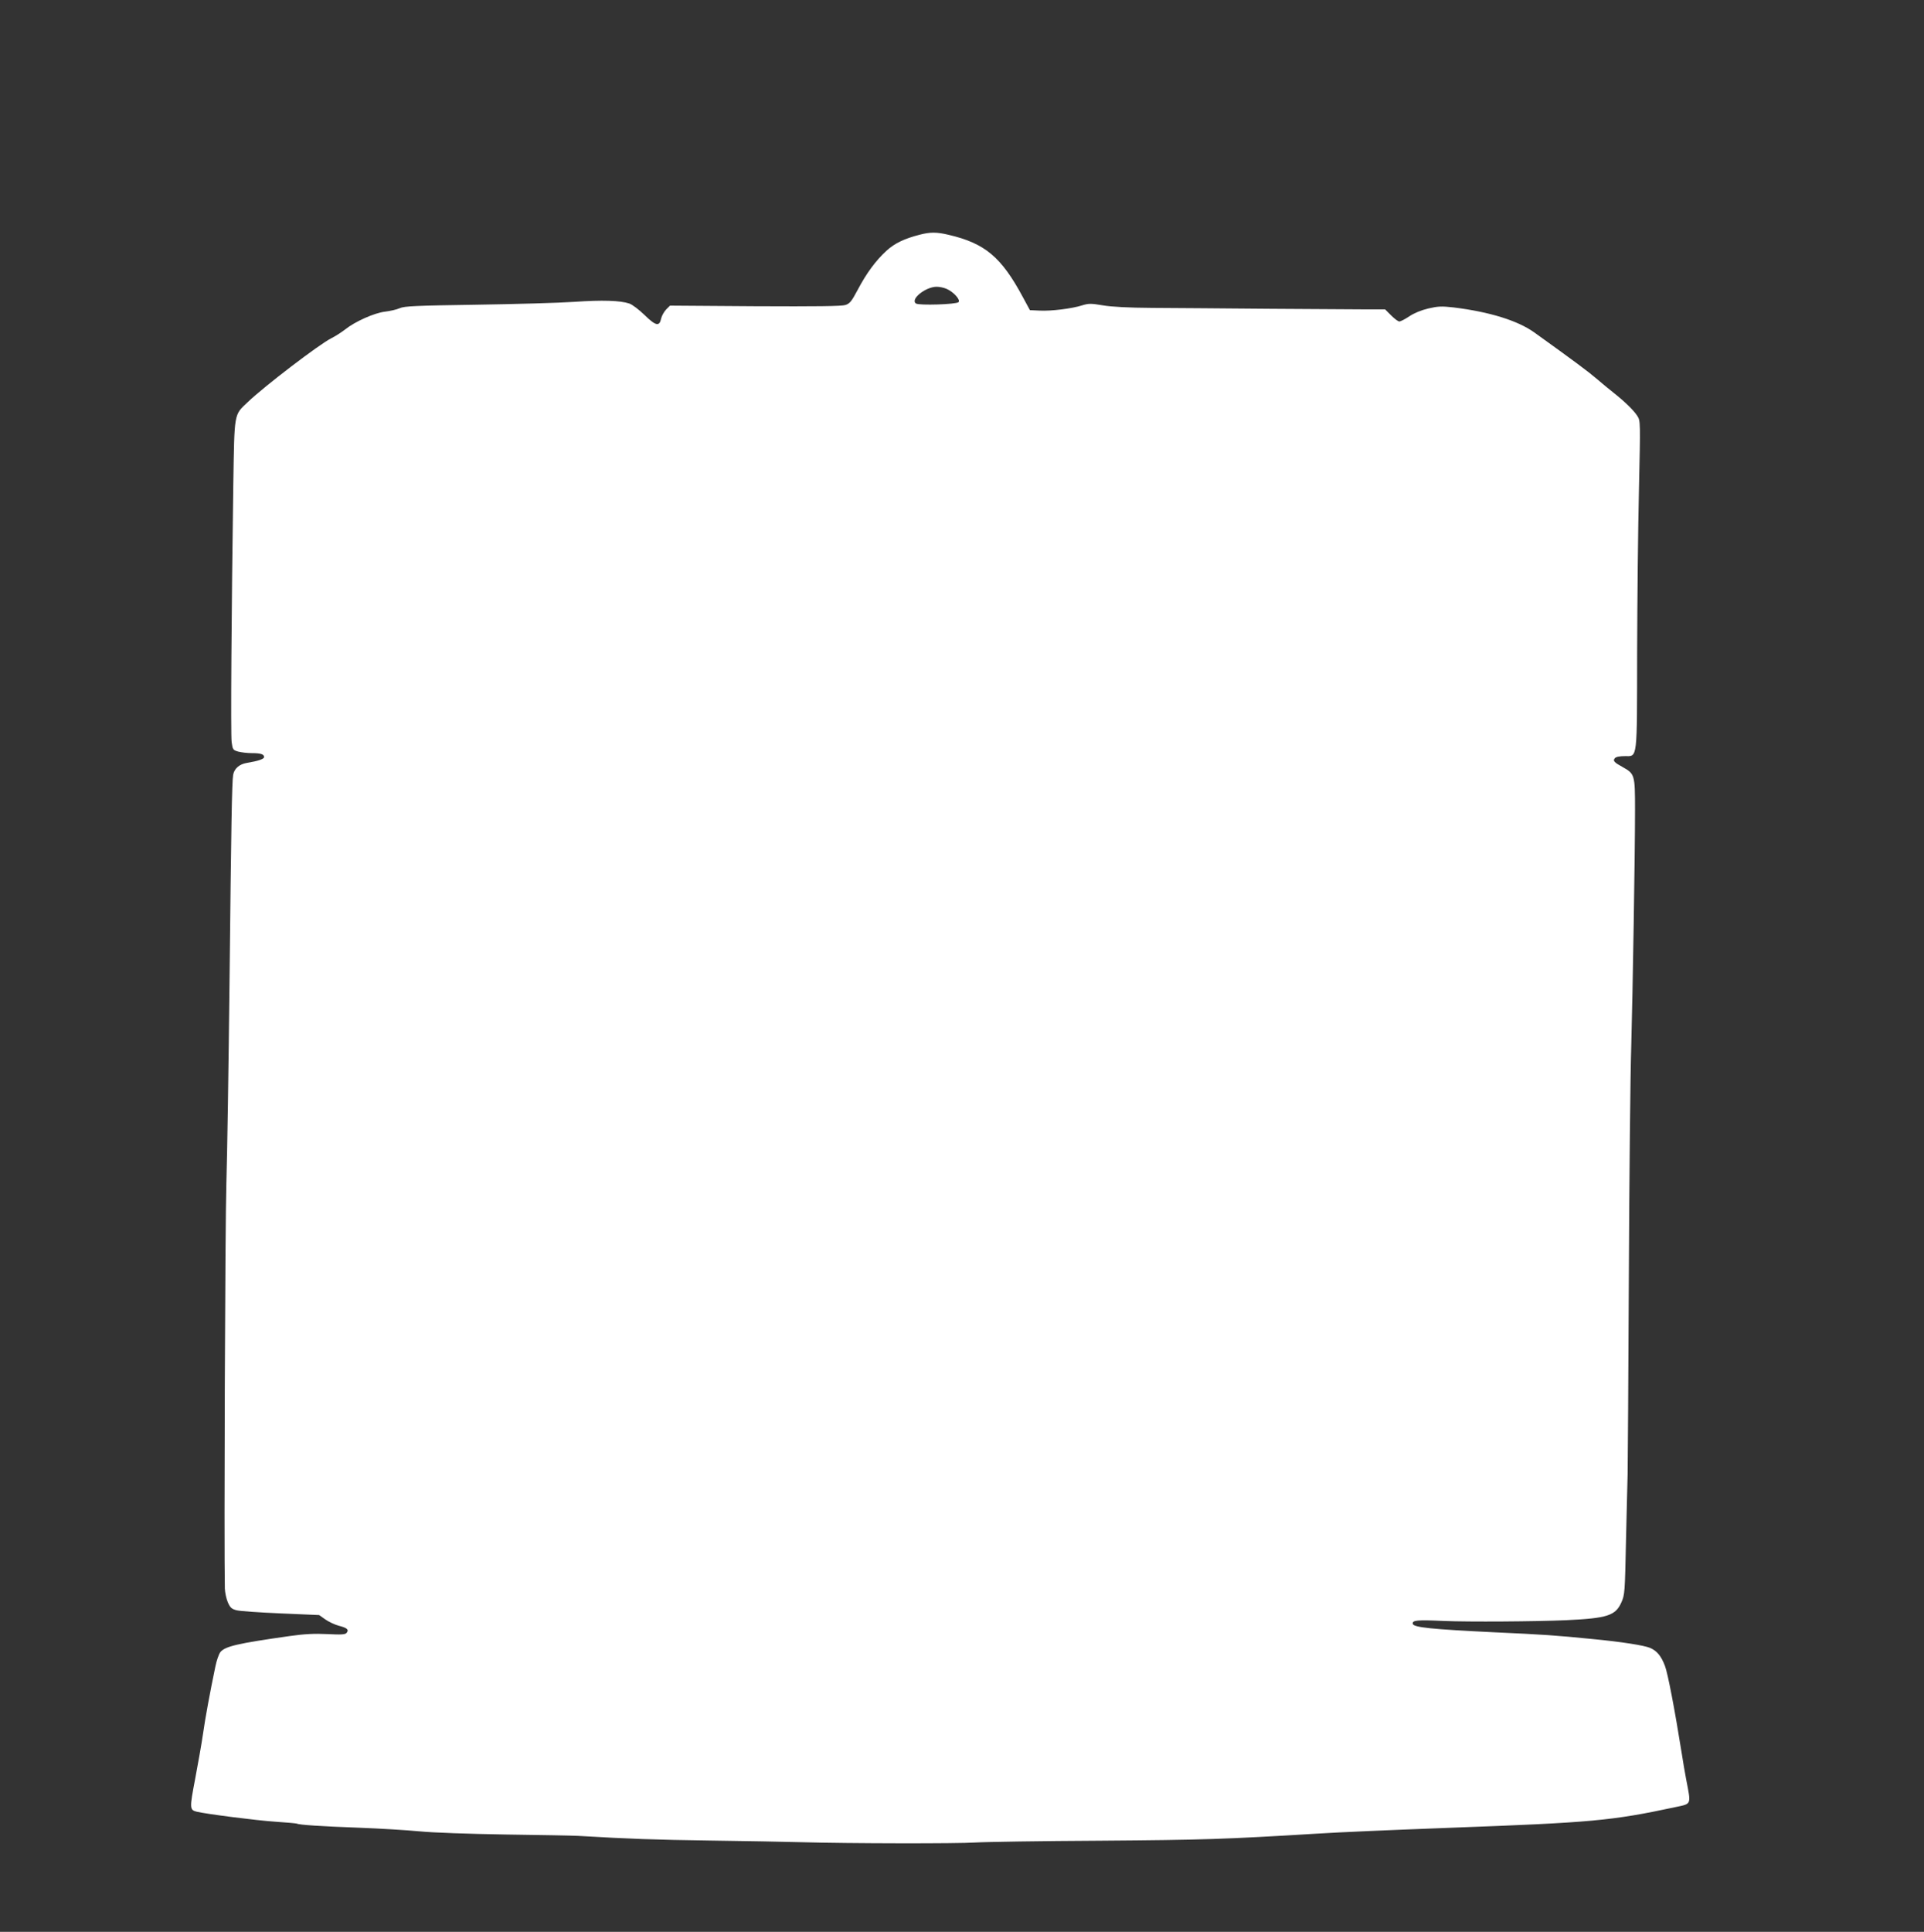 <?xml version="1.0" standalone="no"?>
<!DOCTYPE svg PUBLIC "-//W3C//DTD SVG 20010904//EN"
 "http://www.w3.org/TR/2001/REC-SVG-20010904/DTD/svg10.dtd">
<svg version="1.0" xmlns="http://www.w3.org/2000/svg"
 width="1275pt" height="1280pt" viewBox="0 0 1275 1280"
 preserveAspectRatio="xMidYMid meet">
<rect x="0" y="0" width="1275" height="1280" fill="#333333" stroke="none"/>
<g transform="translate(0,1280) scale(0.1,-0.1)"
fill="#ffffff" stroke="none">
<path d="M6095 11245 c-101 -26 -165 -56 -220 -106 -72 -66 -133 -149 -191
-259 -41 -77 -52 -91 -82 -101 -25 -8 -192 -10 -598 -8 l-564 4 -26 -26 c-14
-15 -29 -42 -33 -60 -11 -54 -35 -49 -110 24 -36 35 -82 70 -101 76 -60 20
-178 24 -365 11 -99 -7 -391 -15 -650 -19 -398 -6 -475 -9 -506 -23 -20 -9
-64 -19 -98 -23 -69 -8 -198 -65 -264 -118 -23 -18 -65 -45 -93 -59 -78 -39
-441 -316 -552 -422 -93 -88 -88 -63 -96 -546 -12 -827 -18 -1656 -11 -1707 7
-50 9 -53 44 -63 20 -5 59 -10 88 -10 60 0 83 -7 83 -26 0 -13 -37 -26 -115
-39 -49 -8 -83 -38 -90 -79 -8 -49 -13 -324 -24 -1376 -6 -542 -15 -1142 -21
-1335 -8 -267 -16 -2394 -10 -2680 1 -27 10 -69 20 -92 15 -34 25 -44 57 -52
21 -6 153 -15 293 -21 l255 -11 41 -29 c23 -16 63 -35 90 -42 55 -14 68 -26
51 -47 -9 -11 -34 -13 -127 -8 -86 4 -151 1 -250 -13 -346 -49 -429 -68 -460
-107 -10 -13 -25 -56 -33 -96 -35 -168 -67 -340 -82 -447 -9 -63 -33 -197 -52
-298 -37 -194 -37 -204 11 -216 62 -15 396 -58 519 -66 75 -5 140 -11 145 -13
13 -8 160 -18 412 -27 135 -5 315 -16 400 -24 92 -9 325 -17 570 -21 228 -3
444 -7 480 -9 342 -20 513 -26 872 -31 230 -3 504 -8 610 -11 316 -9 1035 -10
1153 -2 61 4 434 10 830 12 680 5 826 10 1420 46 173 11 484 24 905 40 925 34
1060 46 1480 136 112 24 107 12 74 184 -8 41 -21 118 -29 170 -46 289 -93 535
-112 583 -25 65 -52 98 -97 118 -39 17 -192 41 -381 59 -251 25 -327 30 -655
45 -412 20 -533 32 -538 56 -4 24 30 27 203 19 168 -7 609 -4 815 5 272 13
326 30 365 119 22 49 23 68 30 401 5 193 9 395 11 450 1 55 5 642 8 1305 3
663 10 1351 16 1530 10 369 25 1265 25 1567 0 228 -2 236 -81 280 -58 32 -67
42 -53 59 7 9 31 14 66 14 86 0 81 -35 82 690 1 344 6 829 12 1078 10 445 10
453 -10 485 -23 37 -84 96 -156 153 -27 21 -79 64 -115 95 -55 47 -146 115
-412 306 -110 79 -298 137 -535 166 -80 9 -103 8 -168 -7 -47 -11 -95 -31
-126 -52 -28 -19 -58 -34 -66 -34 -8 0 -32 18 -54 40 l-40 40 -107 0 c-59 0
-352 2 -652 4 -300 3 -653 5 -785 6 -160 1 -269 7 -328 17 -77 13 -92 13 -135
0 -68 -22 -207 -39 -282 -35 l-65 3 -46 85 c-143 267 -252 358 -492 414 -79
19 -123 19 -192 1z m178 -359 c46 -20 94 -73 79 -88 -15 -15 -261 -23 -282 -9
-40 28 64 111 137 111 19 0 48 -6 66 -14z"/>
</g>
</svg>
